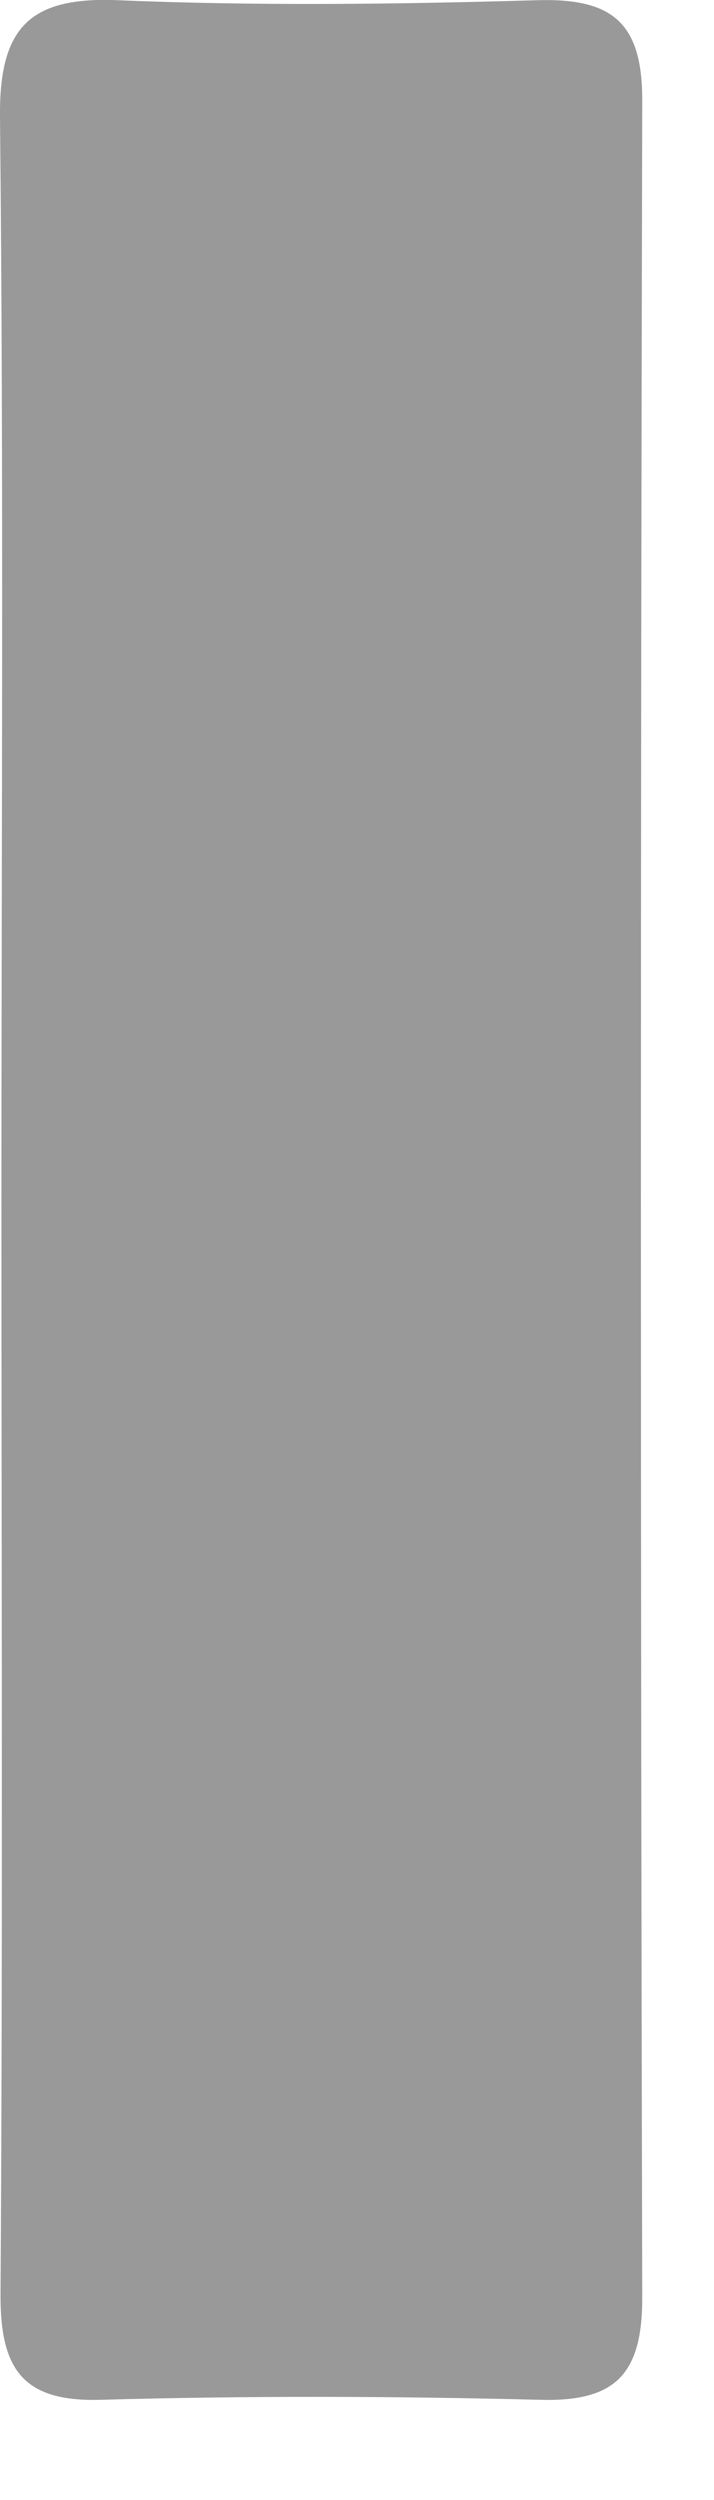 <?xml version="1.0" encoding="utf-8"?>
<svg xmlns="http://www.w3.org/2000/svg" fill="none" height="100%" overflow="visible" preserveAspectRatio="none" style="display: block;" viewBox="0 0 4 14" width="100%">
<path d="M0.008 6.729C0.008 4.704 0.021 2.679 0 0.655C-0.005 0.155 0.165 -0.018 0.655 0.001C1.44 0.034 2.228 0.024 3.019 0.001C3.43 -0.009 3.6 0.127 3.598 0.566C3.588 4.667 3.588 8.768 3.598 12.869C3.598 13.3 3.444 13.45 3.027 13.439C2.205 13.418 1.382 13.416 0.56 13.439C0.122 13.451 0.001 13.26 0.003 12.849C0.016 10.812 0.008 8.77 0.008 6.729Z" fill="#999999" id="Vector"/>
</svg>